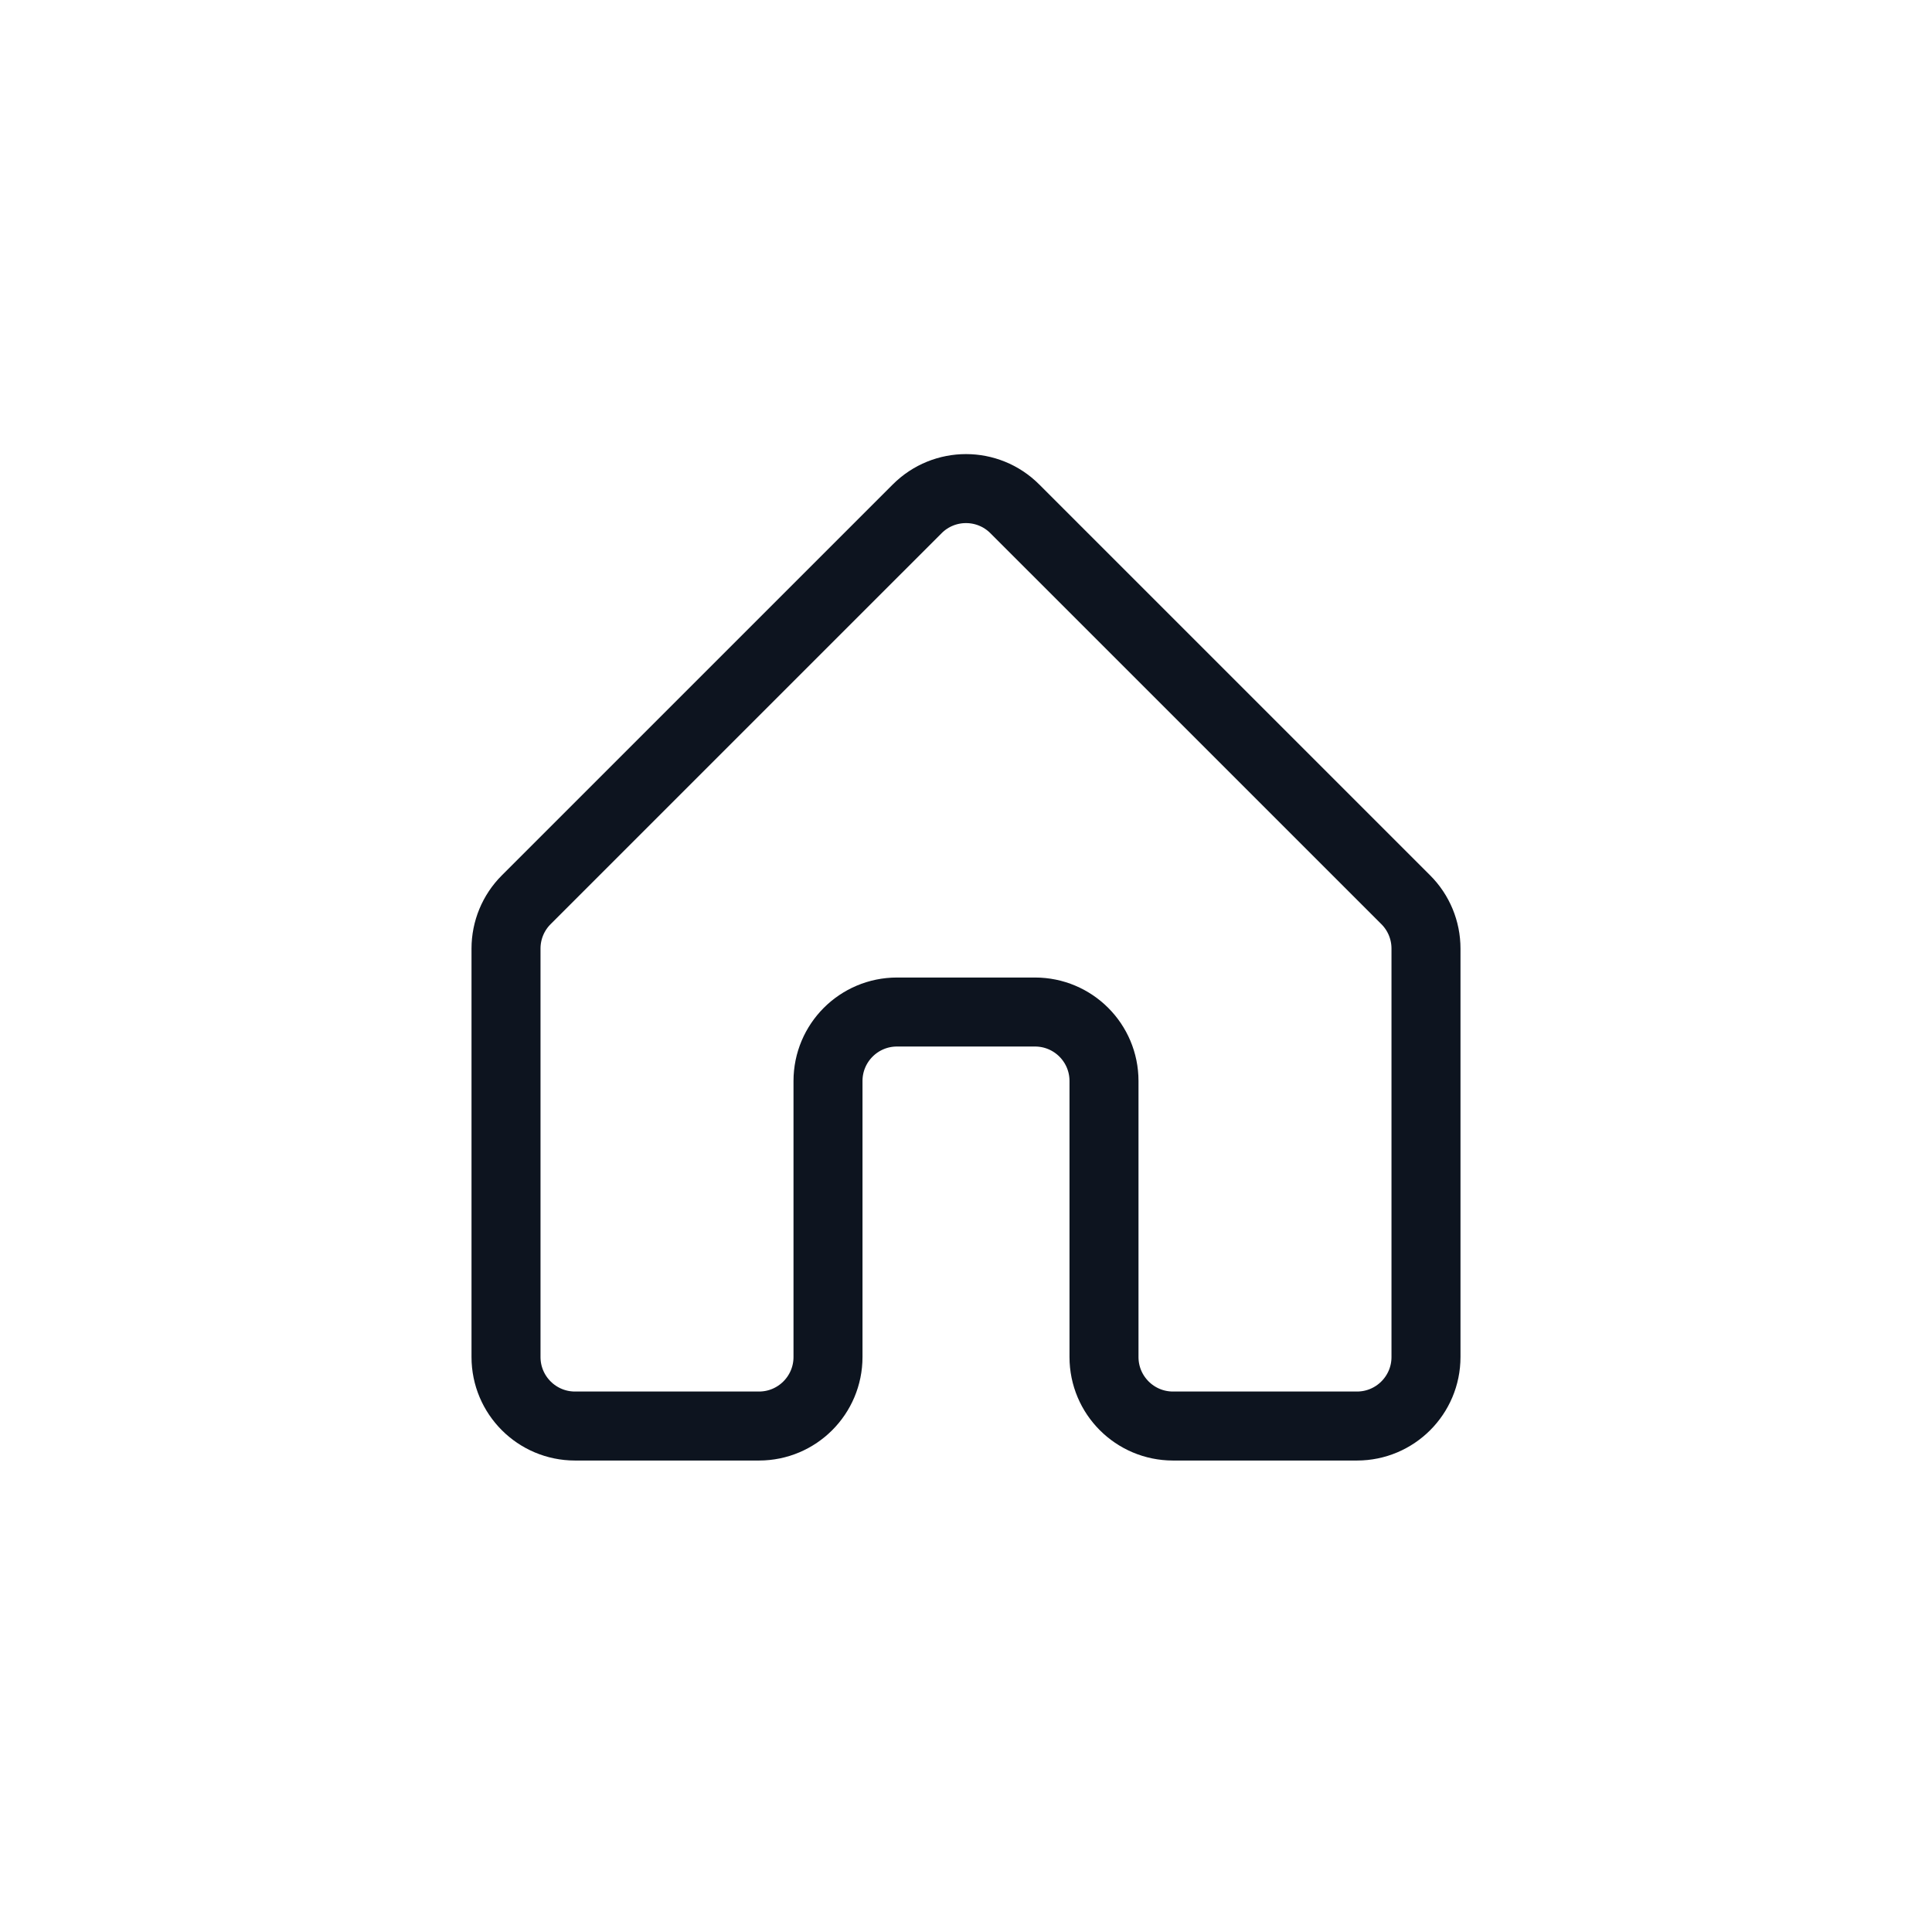 <svg width="56" height="56" viewBox="0 0 56 56" fill="none" xmlns="http://www.w3.org/2000/svg">
<path d="M40.748 26.081L29.414 14.748C28.633 13.967 27.367 13.967 26.586 14.748L15.252 26.081C14.877 26.456 14.667 26.965 14.667 27.495V39.334C14.667 40.438 15.562 41.334 16.667 41.334H22C23.105 41.334 24 40.438 24 39.334V31.334C24 30.229 24.895 29.334 26 29.334H30C31.105 29.334 32 30.229 32 31.334V39.334C32 40.438 32.895 41.334 34 41.334H39.333C40.438 41.334 41.333 40.438 41.333 39.334V27.495C41.333 26.965 41.123 26.456 40.748 26.081Z" stroke="#0D141F" stroke-width="2" stroke-linejoin="round"/>
</svg>
